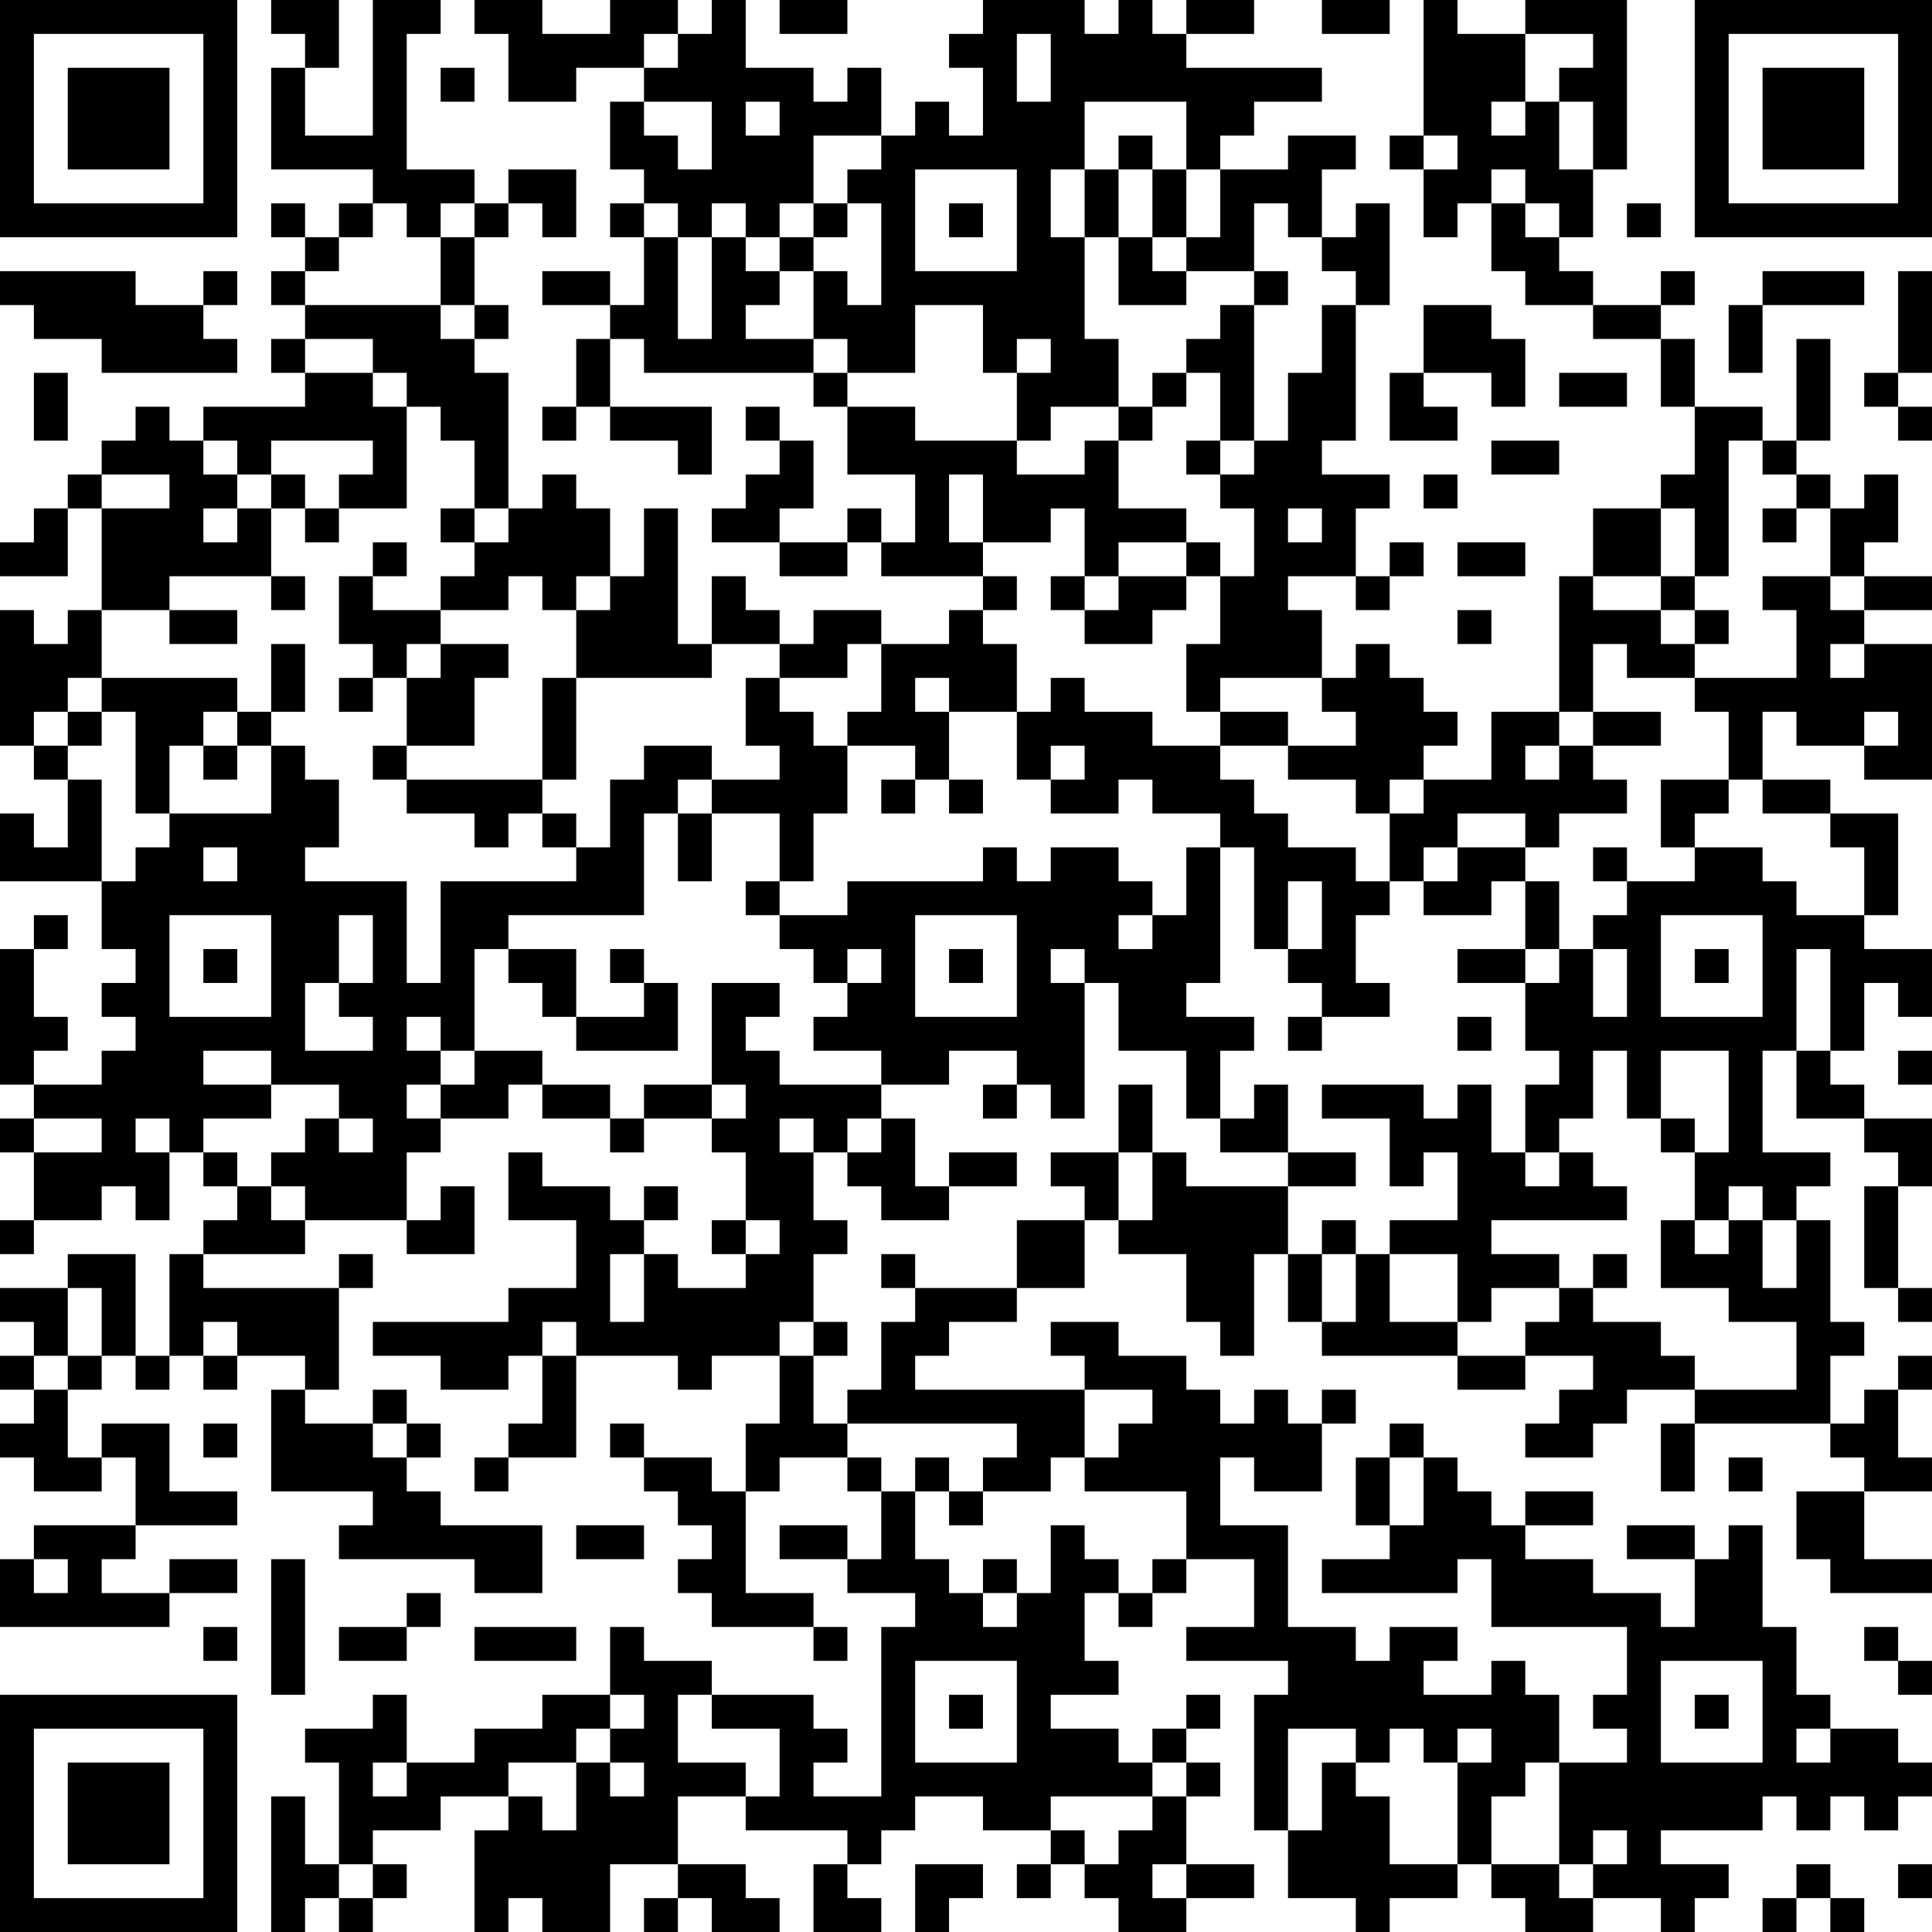 <?xml version="1.0" encoding="UTF-8"?>
<svg xmlns="http://www.w3.org/2000/svg" version="1.1" width="250" height="250" viewBox="0 0 250 250"><rect x="0" y="0" width="250" height="250" fill="#ffffff"/><g transform="scale(4.386)"><g transform="translate(0,0)"><path fill-rule="evenodd" d="M8 0L8 1L9 1L9 2L8 2L8 5L11 5L11 6L10 6L10 7L9 7L9 6L8 6L8 7L9 7L9 8L8 8L8 9L9 9L9 10L8 10L8 11L9 11L9 12L6 12L6 13L5 13L5 12L4 12L4 13L3 13L3 14L2 14L2 15L1 15L1 16L0 16L0 17L2 17L2 15L3 15L3 18L2 18L2 19L1 19L1 18L0 18L0 22L1 22L1 23L2 23L2 25L1 25L1 24L0 24L0 26L3 26L3 28L4 28L4 29L3 29L3 30L4 30L4 31L3 31L3 32L1 32L1 31L2 31L2 30L1 30L1 28L2 28L2 27L1 27L1 28L0 28L0 32L1 32L1 33L0 33L0 34L1 34L1 36L0 36L0 37L1 37L1 36L3 36L3 35L4 35L4 36L5 36L5 34L6 34L6 35L7 35L7 36L6 36L6 37L5 37L5 40L4 40L4 37L2 37L2 38L0 38L0 39L1 39L1 40L0 40L0 41L1 41L1 42L0 42L0 43L1 43L1 44L3 44L3 43L4 43L4 45L1 45L1 46L0 46L0 48L5 48L5 47L7 47L7 46L5 46L5 47L3 47L3 46L4 46L4 45L7 45L7 44L5 44L5 42L3 42L3 43L2 43L2 41L3 41L3 40L4 40L4 41L5 41L5 40L6 40L6 41L7 41L7 40L9 40L9 41L8 41L8 44L11 44L11 45L10 45L10 46L14 46L14 47L16 47L16 45L13 45L13 44L12 44L12 43L13 43L13 42L12 42L12 41L11 41L11 42L9 42L9 41L10 41L10 38L11 38L11 37L10 37L10 38L6 38L6 37L9 37L9 36L12 36L12 37L14 37L14 35L13 35L13 36L12 36L12 34L13 34L13 33L15 33L15 32L16 32L16 33L18 33L18 34L19 34L19 33L21 33L21 34L22 34L22 36L21 36L21 37L22 37L22 38L20 38L20 37L19 37L19 36L20 36L20 35L19 35L19 36L18 36L18 35L16 35L16 34L15 34L15 36L17 36L17 38L15 38L15 39L11 39L11 40L13 40L13 41L15 41L15 40L16 40L16 42L15 42L15 43L14 43L14 44L15 44L15 43L17 43L17 40L20 40L20 41L21 41L21 40L23 40L23 42L22 42L22 44L21 44L21 43L19 43L19 42L18 42L18 43L19 43L19 44L20 44L20 45L21 45L21 46L20 46L20 47L21 47L21 48L24 48L24 49L25 49L25 48L24 48L24 47L22 47L22 44L23 44L23 43L25 43L25 44L26 44L26 46L25 46L25 45L23 45L23 46L25 46L25 47L27 47L27 48L26 48L26 53L24 53L24 52L25 52L25 51L24 51L24 50L21 50L21 49L19 49L19 48L18 48L18 50L16 50L16 51L14 51L14 52L12 52L12 50L11 50L11 51L9 51L9 52L10 52L10 55L9 55L9 53L8 53L8 57L9 57L9 56L10 56L10 57L11 57L11 56L12 56L12 55L11 55L11 54L13 54L13 53L15 53L15 54L14 54L14 57L15 57L15 56L16 56L16 57L18 57L18 55L20 55L20 56L19 56L19 57L20 57L20 56L21 56L21 57L23 57L23 56L22 56L22 55L20 55L20 53L22 53L22 54L25 54L25 55L24 55L24 57L26 57L26 56L25 56L25 55L26 55L26 54L27 54L27 53L29 53L29 54L31 54L31 55L30 55L30 56L31 56L31 55L32 55L32 56L33 56L33 57L35 57L35 56L37 56L37 55L35 55L35 53L36 53L36 52L35 52L35 51L36 51L36 50L35 50L35 51L34 51L34 52L33 52L33 51L31 51L31 50L33 50L33 49L32 49L32 47L33 47L33 48L34 48L34 47L35 47L35 46L37 46L37 48L35 48L35 49L38 49L38 50L37 50L37 54L38 54L38 56L40 56L40 57L41 57L41 56L43 56L43 55L44 55L44 56L45 56L45 57L47 57L47 56L49 56L49 57L50 57L50 56L51 56L51 55L49 55L49 54L52 54L52 53L53 53L53 54L54 54L54 53L55 53L55 54L56 54L56 53L57 53L57 52L56 52L56 51L54 51L54 50L53 50L53 48L52 48L52 45L51 45L51 46L50 46L50 45L48 45L48 46L50 46L50 48L49 48L49 47L47 47L47 46L45 46L45 45L47 45L47 44L45 44L45 45L44 45L44 44L43 44L43 43L42 43L42 42L41 42L41 43L40 43L40 45L41 45L41 46L39 46L39 47L43 47L43 46L44 46L44 48L48 48L48 50L47 50L47 51L48 51L48 52L46 52L46 50L45 50L45 49L44 49L44 50L42 50L42 49L43 49L43 48L41 48L41 49L40 49L40 48L38 48L38 45L36 45L36 43L37 43L37 44L39 44L39 42L40 42L40 41L39 41L39 42L38 42L38 41L37 41L37 42L36 42L36 41L35 41L35 40L33 40L33 39L31 39L31 40L32 40L32 41L27 41L27 40L28 40L28 39L30 39L30 38L32 38L32 36L33 36L33 37L35 37L35 39L36 39L36 40L37 40L37 37L38 37L38 39L39 39L39 40L43 40L43 41L45 41L45 40L47 40L47 41L46 41L46 42L45 42L45 43L47 43L47 42L48 42L48 41L50 41L50 42L49 42L49 44L50 44L50 42L54 42L54 43L55 43L55 44L53 44L53 46L54 46L54 47L57 47L57 46L55 46L55 44L57 44L57 43L56 43L56 41L57 41L57 40L56 40L56 41L55 41L55 42L54 42L54 40L55 40L55 39L54 39L54 36L53 36L53 35L54 35L54 34L52 34L52 31L53 31L53 33L55 33L55 34L56 34L56 35L55 35L55 38L56 38L56 39L57 39L57 38L56 38L56 35L57 35L57 33L55 33L55 32L54 32L54 31L55 31L55 29L56 29L56 30L57 30L57 28L55 28L55 27L56 27L56 24L54 24L54 23L52 23L52 21L53 21L53 22L55 22L55 23L57 23L57 19L55 19L55 18L57 18L57 17L55 17L55 16L56 16L56 14L55 14L55 15L54 15L54 14L53 14L53 13L54 13L54 10L53 10L53 13L52 13L52 12L50 12L50 10L49 10L49 9L50 9L50 8L49 8L49 9L47 9L47 8L46 8L46 7L47 7L47 5L48 5L48 0L45 0L45 1L43 1L43 0L42 0L42 4L41 4L41 5L42 5L42 7L43 7L43 6L44 6L44 8L45 8L45 9L47 9L47 10L49 10L49 12L50 12L50 14L49 14L49 15L47 15L47 17L46 17L46 21L44 21L44 23L42 23L42 22L43 22L43 21L42 21L42 20L41 20L41 19L40 19L40 20L39 20L39 18L38 18L38 17L40 17L40 18L41 18L41 17L42 17L42 16L41 16L41 17L40 17L40 15L41 15L41 14L39 14L39 13L40 13L40 9L41 9L41 6L40 6L40 7L39 7L39 5L40 5L40 4L38 4L38 5L36 5L36 4L37 4L37 3L39 3L39 2L35 2L35 1L37 1L37 0L35 0L35 1L34 1L34 0L33 0L33 1L32 1L32 0L29 0L29 1L28 1L28 2L29 2L29 4L28 4L28 3L27 3L27 4L26 4L26 2L25 2L25 3L24 3L24 2L22 2L22 0L21 0L21 1L20 1L20 0L18 0L18 1L16 1L16 0L14 0L14 1L15 1L15 3L17 3L17 2L19 2L19 3L18 3L18 5L19 5L19 6L18 6L18 7L19 7L19 9L18 9L18 8L16 8L16 9L18 9L18 10L17 10L17 12L16 12L16 13L17 13L17 12L18 12L18 13L20 13L20 14L21 14L21 12L18 12L18 10L19 10L19 11L24 11L24 12L25 12L25 14L27 14L27 16L26 16L26 15L25 15L25 16L23 16L23 15L24 15L24 13L23 13L23 12L22 12L22 13L23 13L23 14L22 14L22 15L21 15L21 16L23 16L23 17L25 17L25 16L26 16L26 17L29 17L29 18L28 18L28 19L26 19L26 18L24 18L24 19L23 19L23 18L22 18L22 17L21 17L21 19L20 19L20 15L19 15L19 17L18 17L18 15L17 15L17 14L16 14L16 15L15 15L15 11L14 11L14 10L15 10L15 9L14 9L14 7L15 7L15 6L16 6L16 7L17 7L17 5L15 5L15 6L14 6L14 5L12 5L12 1L13 1L13 0L11 0L11 4L9 4L9 2L10 2L10 0ZM23 0L23 1L25 1L25 0ZM39 0L39 1L41 1L41 0ZM19 1L19 2L20 2L20 1ZM30 1L30 3L31 3L31 1ZM45 1L45 3L44 3L44 4L45 4L45 3L46 3L46 5L47 5L47 3L46 3L46 2L47 2L47 1ZM13 2L13 3L14 3L14 2ZM19 3L19 4L20 4L20 5L21 5L21 3ZM22 3L22 4L23 4L23 3ZM32 3L32 5L31 5L31 7L32 7L32 10L33 10L33 12L31 12L31 13L30 13L30 11L31 11L31 10L30 10L30 11L29 11L29 9L27 9L27 11L25 11L25 10L24 10L24 8L25 8L25 9L26 9L26 6L25 6L25 5L26 5L26 4L24 4L24 6L23 6L23 7L22 7L22 6L21 6L21 7L20 7L20 6L19 6L19 7L20 7L20 10L21 10L21 7L22 7L22 8L23 8L23 9L22 9L22 10L24 10L24 11L25 11L25 12L27 12L27 13L30 13L30 14L32 14L32 13L33 13L33 15L35 15L35 16L33 16L33 17L32 17L32 15L31 15L31 16L29 16L29 14L28 14L28 16L29 16L29 17L30 17L30 18L29 18L29 19L30 19L30 21L28 21L28 20L27 20L27 21L28 21L28 23L27 23L27 22L25 22L25 21L26 21L26 19L25 19L25 20L23 20L23 19L21 19L21 20L17 20L17 18L18 18L18 17L17 17L17 18L16 18L16 17L15 17L15 18L13 18L13 17L14 17L14 16L15 16L15 15L14 15L14 13L13 13L13 12L12 12L12 11L11 11L11 10L9 10L9 11L11 11L11 12L12 12L12 15L10 15L10 14L11 14L11 13L8 13L8 14L7 14L7 13L6 13L6 14L7 14L7 15L6 15L6 16L7 16L7 15L8 15L8 17L5 17L5 18L3 18L3 20L2 20L2 21L1 21L1 22L2 22L2 23L3 23L3 26L4 26L4 25L5 25L5 24L8 24L8 22L9 22L9 23L10 23L10 25L9 25L9 26L12 26L12 29L13 29L13 26L17 26L17 25L18 25L18 23L19 23L19 22L21 22L21 23L20 23L20 24L19 24L19 27L15 27L15 28L14 28L14 31L13 31L13 30L12 30L12 31L13 31L13 32L12 32L12 33L13 33L13 32L14 32L14 31L16 31L16 32L18 32L18 33L19 33L19 32L21 32L21 33L22 33L22 32L21 32L21 29L23 29L23 30L22 30L22 31L23 31L23 32L26 32L26 33L25 33L25 34L24 34L24 33L23 33L23 34L24 34L24 36L25 36L25 37L24 37L24 39L23 39L23 40L24 40L24 42L25 42L25 43L26 43L26 44L27 44L27 46L28 46L28 47L29 47L29 48L30 48L30 47L31 47L31 45L32 45L32 46L33 46L33 47L34 47L34 46L35 46L35 44L32 44L32 43L33 43L33 42L34 42L34 41L32 41L32 43L31 43L31 44L29 44L29 43L30 43L30 42L25 42L25 41L26 41L26 39L27 39L27 38L30 38L30 36L32 36L32 35L31 35L31 34L33 34L33 36L34 36L34 34L35 34L35 35L38 35L38 37L39 37L39 39L40 39L40 37L41 37L41 39L43 39L43 40L45 40L45 39L46 39L46 38L47 38L47 39L49 39L49 40L50 40L50 41L53 41L53 39L51 39L51 38L49 38L49 36L50 36L50 37L51 37L51 36L52 36L52 38L53 38L53 36L52 36L52 35L51 35L51 36L50 36L50 34L51 34L51 31L49 31L49 33L48 33L48 31L47 31L47 33L46 33L46 34L45 34L45 32L46 32L46 31L45 31L45 29L46 29L46 28L47 28L47 30L48 30L48 28L47 28L47 27L48 27L48 26L50 26L50 25L52 25L52 26L53 26L53 27L55 27L55 25L54 25L54 24L52 24L52 23L51 23L51 21L50 21L50 20L53 20L53 18L52 18L52 17L54 17L54 18L55 18L55 17L54 17L54 15L53 15L53 14L52 14L52 13L51 13L51 17L50 17L50 15L49 15L49 17L47 17L47 18L49 18L49 19L50 19L50 20L48 20L48 19L47 19L47 21L46 21L46 22L45 22L45 23L46 23L46 22L47 22L47 23L48 23L48 24L46 24L46 25L45 25L45 24L43 24L43 25L42 25L42 26L41 26L41 24L42 24L42 23L41 23L41 24L40 24L40 23L38 23L38 22L40 22L40 21L39 21L39 20L36 20L36 21L35 21L35 19L36 19L36 17L37 17L37 15L36 15L36 14L37 14L37 13L38 13L38 11L39 11L39 9L40 9L40 8L39 8L39 7L38 7L38 6L37 6L37 8L35 8L35 7L36 7L36 5L35 5L35 3ZM33 4L33 5L32 5L32 7L33 7L33 9L35 9L35 8L34 8L34 7L35 7L35 5L34 5L34 4ZM42 4L42 5L43 5L43 4ZM27 5L27 8L30 8L30 5ZM33 5L33 7L34 7L34 5ZM44 5L44 6L45 6L45 7L46 7L46 6L45 6L45 5ZM11 6L11 7L10 7L10 8L9 8L9 9L13 9L13 10L14 10L14 9L13 9L13 7L14 7L14 6L13 6L13 7L12 7L12 6ZM24 6L24 7L23 7L23 8L24 8L24 7L25 7L25 6ZM28 6L28 7L29 7L29 6ZM48 6L48 7L49 7L49 6ZM0 8L0 9L1 9L1 10L3 10L3 11L7 11L7 10L6 10L6 9L7 9L7 8L6 8L6 9L4 9L4 8ZM37 8L37 9L36 9L36 10L35 10L35 11L34 11L34 12L33 12L33 13L34 13L34 12L35 12L35 11L36 11L36 13L35 13L35 14L36 14L36 13L37 13L37 9L38 9L38 8ZM52 8L52 9L51 9L51 11L52 11L52 9L55 9L55 8ZM56 8L56 11L55 11L55 12L56 12L56 13L57 13L57 12L56 12L56 11L57 11L57 8ZM42 9L42 11L41 11L41 13L43 13L43 12L42 12L42 11L44 11L44 12L45 12L45 10L44 10L44 9ZM1 11L1 13L2 13L2 11ZM46 11L46 12L48 12L48 11ZM44 13L44 14L46 14L46 13ZM3 14L3 15L5 15L5 14ZM8 14L8 15L9 15L9 16L10 16L10 15L9 15L9 14ZM42 14L42 15L43 15L43 14ZM13 15L13 16L14 16L14 15ZM38 15L38 16L39 16L39 15ZM52 15L52 16L53 16L53 15ZM11 16L11 17L10 17L10 19L11 19L11 20L10 20L10 21L11 21L11 20L12 20L12 22L11 22L11 23L12 23L12 24L14 24L14 25L15 25L15 24L16 24L16 25L17 25L17 24L16 24L16 23L17 23L17 20L16 20L16 23L12 23L12 22L14 22L14 20L15 20L15 19L13 19L13 18L11 18L11 17L12 17L12 16ZM35 16L35 17L33 17L33 18L32 18L32 17L31 17L31 18L32 18L32 19L34 19L34 18L35 18L35 17L36 17L36 16ZM43 16L43 17L45 17L45 16ZM8 17L8 18L9 18L9 17ZM49 17L49 18L50 18L50 19L51 19L51 18L50 18L50 17ZM5 18L5 19L7 19L7 18ZM43 18L43 19L44 19L44 18ZM8 19L8 21L7 21L7 20L3 20L3 21L2 21L2 22L3 22L3 21L4 21L4 24L5 24L5 22L6 22L6 23L7 23L7 22L8 22L8 21L9 21L9 19ZM12 19L12 20L13 20L13 19ZM54 19L54 20L55 20L55 19ZM22 20L22 22L23 22L23 23L21 23L21 24L20 24L20 26L21 26L21 24L23 24L23 26L22 26L22 27L23 27L23 28L24 28L24 29L25 29L25 30L24 30L24 31L26 31L26 32L28 32L28 31L30 31L30 32L29 32L29 33L30 33L30 32L31 32L31 33L32 33L32 29L33 29L33 31L35 31L35 33L36 33L36 34L38 34L38 35L40 35L40 34L38 34L38 32L37 32L37 33L36 33L36 31L37 31L37 30L35 30L35 29L36 29L36 25L37 25L37 28L38 28L38 29L39 29L39 30L38 30L38 31L39 31L39 30L41 30L41 29L40 29L40 27L41 27L41 26L40 26L40 25L38 25L38 24L37 24L37 23L36 23L36 22L38 22L38 21L36 21L36 22L34 22L34 21L32 21L32 20L31 20L31 21L30 21L30 23L31 23L31 24L33 24L33 23L34 23L34 24L36 24L36 25L35 25L35 27L34 27L34 26L33 26L33 25L31 25L31 26L30 26L30 25L29 25L29 26L25 26L25 27L23 27L23 26L24 26L24 24L25 24L25 22L24 22L24 21L23 21L23 20ZM6 21L6 22L7 22L7 21ZM47 21L47 22L49 22L49 21ZM55 21L55 22L56 22L56 21ZM31 22L31 23L32 23L32 22ZM26 23L26 24L27 24L27 23ZM28 23L28 24L29 24L29 23ZM49 23L49 25L50 25L50 24L51 24L51 23ZM6 25L6 26L7 26L7 25ZM43 25L43 26L42 26L42 27L44 27L44 26L45 26L45 28L43 28L43 29L45 29L45 28L46 28L46 26L45 26L45 25ZM47 25L47 26L48 26L48 25ZM38 26L38 28L39 28L39 26ZM5 27L5 30L8 30L8 27ZM10 27L10 29L9 29L9 31L11 31L11 30L10 30L10 29L11 29L11 27ZM27 27L27 30L30 30L30 27ZM33 27L33 28L34 28L34 27ZM49 27L49 30L52 30L52 27ZM6 28L6 29L7 29L7 28ZM15 28L15 29L16 29L16 30L17 30L17 31L20 31L20 29L19 29L19 28L18 28L18 29L19 29L19 30L17 30L17 28ZM25 28L25 29L26 29L26 28ZM28 28L28 29L29 29L29 28ZM31 28L31 29L32 29L32 28ZM50 28L50 29L51 29L51 28ZM53 28L53 31L54 31L54 28ZM43 30L43 31L44 31L44 30ZM6 31L6 32L8 32L8 33L6 33L6 34L7 34L7 35L8 35L8 36L9 36L9 35L8 35L8 34L9 34L9 33L10 33L10 34L11 34L11 33L10 33L10 32L8 32L8 31ZM56 31L56 32L57 32L57 31ZM33 32L33 34L34 34L34 32ZM39 32L39 33L41 33L41 35L42 35L42 34L43 34L43 36L41 36L41 37L43 37L43 39L44 39L44 38L46 38L46 37L44 37L44 36L48 36L48 35L47 35L47 34L46 34L46 35L45 35L45 34L44 34L44 32L43 32L43 33L42 33L42 32ZM1 33L1 34L3 34L3 33ZM4 33L4 34L5 34L5 33ZM26 33L26 34L25 34L25 35L26 35L26 36L28 36L28 35L30 35L30 34L28 34L28 35L27 35L27 33ZM49 33L49 34L50 34L50 33ZM22 36L22 37L23 37L23 36ZM39 36L39 37L40 37L40 36ZM18 37L18 39L19 39L19 37ZM26 37L26 38L27 38L27 37ZM47 37L47 38L48 38L48 37ZM2 38L2 40L1 40L1 41L2 41L2 40L3 40L3 38ZM6 39L6 40L7 40L7 39ZM16 39L16 40L17 40L17 39ZM24 39L24 40L25 40L25 39ZM6 42L6 43L7 43L7 42ZM11 42L11 43L12 43L12 42ZM27 43L27 44L28 44L28 45L29 45L29 44L28 44L28 43ZM41 43L41 45L42 45L42 43ZM51 43L51 44L52 44L52 43ZM17 45L17 46L19 46L19 45ZM1 46L1 47L2 47L2 46ZM8 46L8 50L9 50L9 46ZM29 46L29 47L30 47L30 46ZM12 47L12 48L10 48L10 49L12 49L12 48L13 48L13 47ZM6 48L6 49L7 49L7 48ZM14 48L14 49L17 49L17 48ZM55 48L55 49L56 49L56 50L57 50L57 49L56 49L56 48ZM27 49L27 52L30 52L30 49ZM49 49L49 52L52 52L52 49ZM18 50L18 51L17 51L17 52L15 52L15 53L16 53L16 54L17 54L17 52L18 52L18 53L19 53L19 52L18 52L18 51L19 51L19 50ZM20 50L20 52L22 52L22 53L23 53L23 51L21 51L21 50ZM28 50L28 51L29 51L29 50ZM50 50L50 51L51 51L51 50ZM38 51L38 54L39 54L39 52L40 52L40 53L41 53L41 55L43 55L43 52L44 52L44 51L43 51L43 52L42 52L42 51L41 51L41 52L40 52L40 51ZM53 51L53 52L54 52L54 51ZM11 52L11 53L12 53L12 52ZM34 52L34 53L31 53L31 54L32 54L32 55L33 55L33 54L34 54L34 53L35 53L35 52ZM45 52L45 53L44 53L44 55L46 55L46 56L47 56L47 55L48 55L48 54L47 54L47 55L46 55L46 52ZM10 55L10 56L11 56L11 55ZM27 55L27 57L28 57L28 56L29 56L29 55ZM34 55L34 56L35 56L35 55ZM53 55L53 56L52 56L52 57L53 57L53 56L54 56L54 57L55 57L55 56L54 56L54 55ZM56 55L56 56L57 56L57 55ZM0 0L0 7L7 7L7 0ZM1 1L1 6L6 6L6 1ZM2 2L2 5L5 5L5 2ZM50 0L50 7L57 7L57 0ZM51 1L51 6L56 6L56 1ZM52 2L52 5L55 5L55 2ZM0 50L0 57L7 57L7 50ZM1 51L1 56L6 56L6 51ZM2 52L2 55L5 55L5 52Z" fill="#000000"/></g></g></svg>
